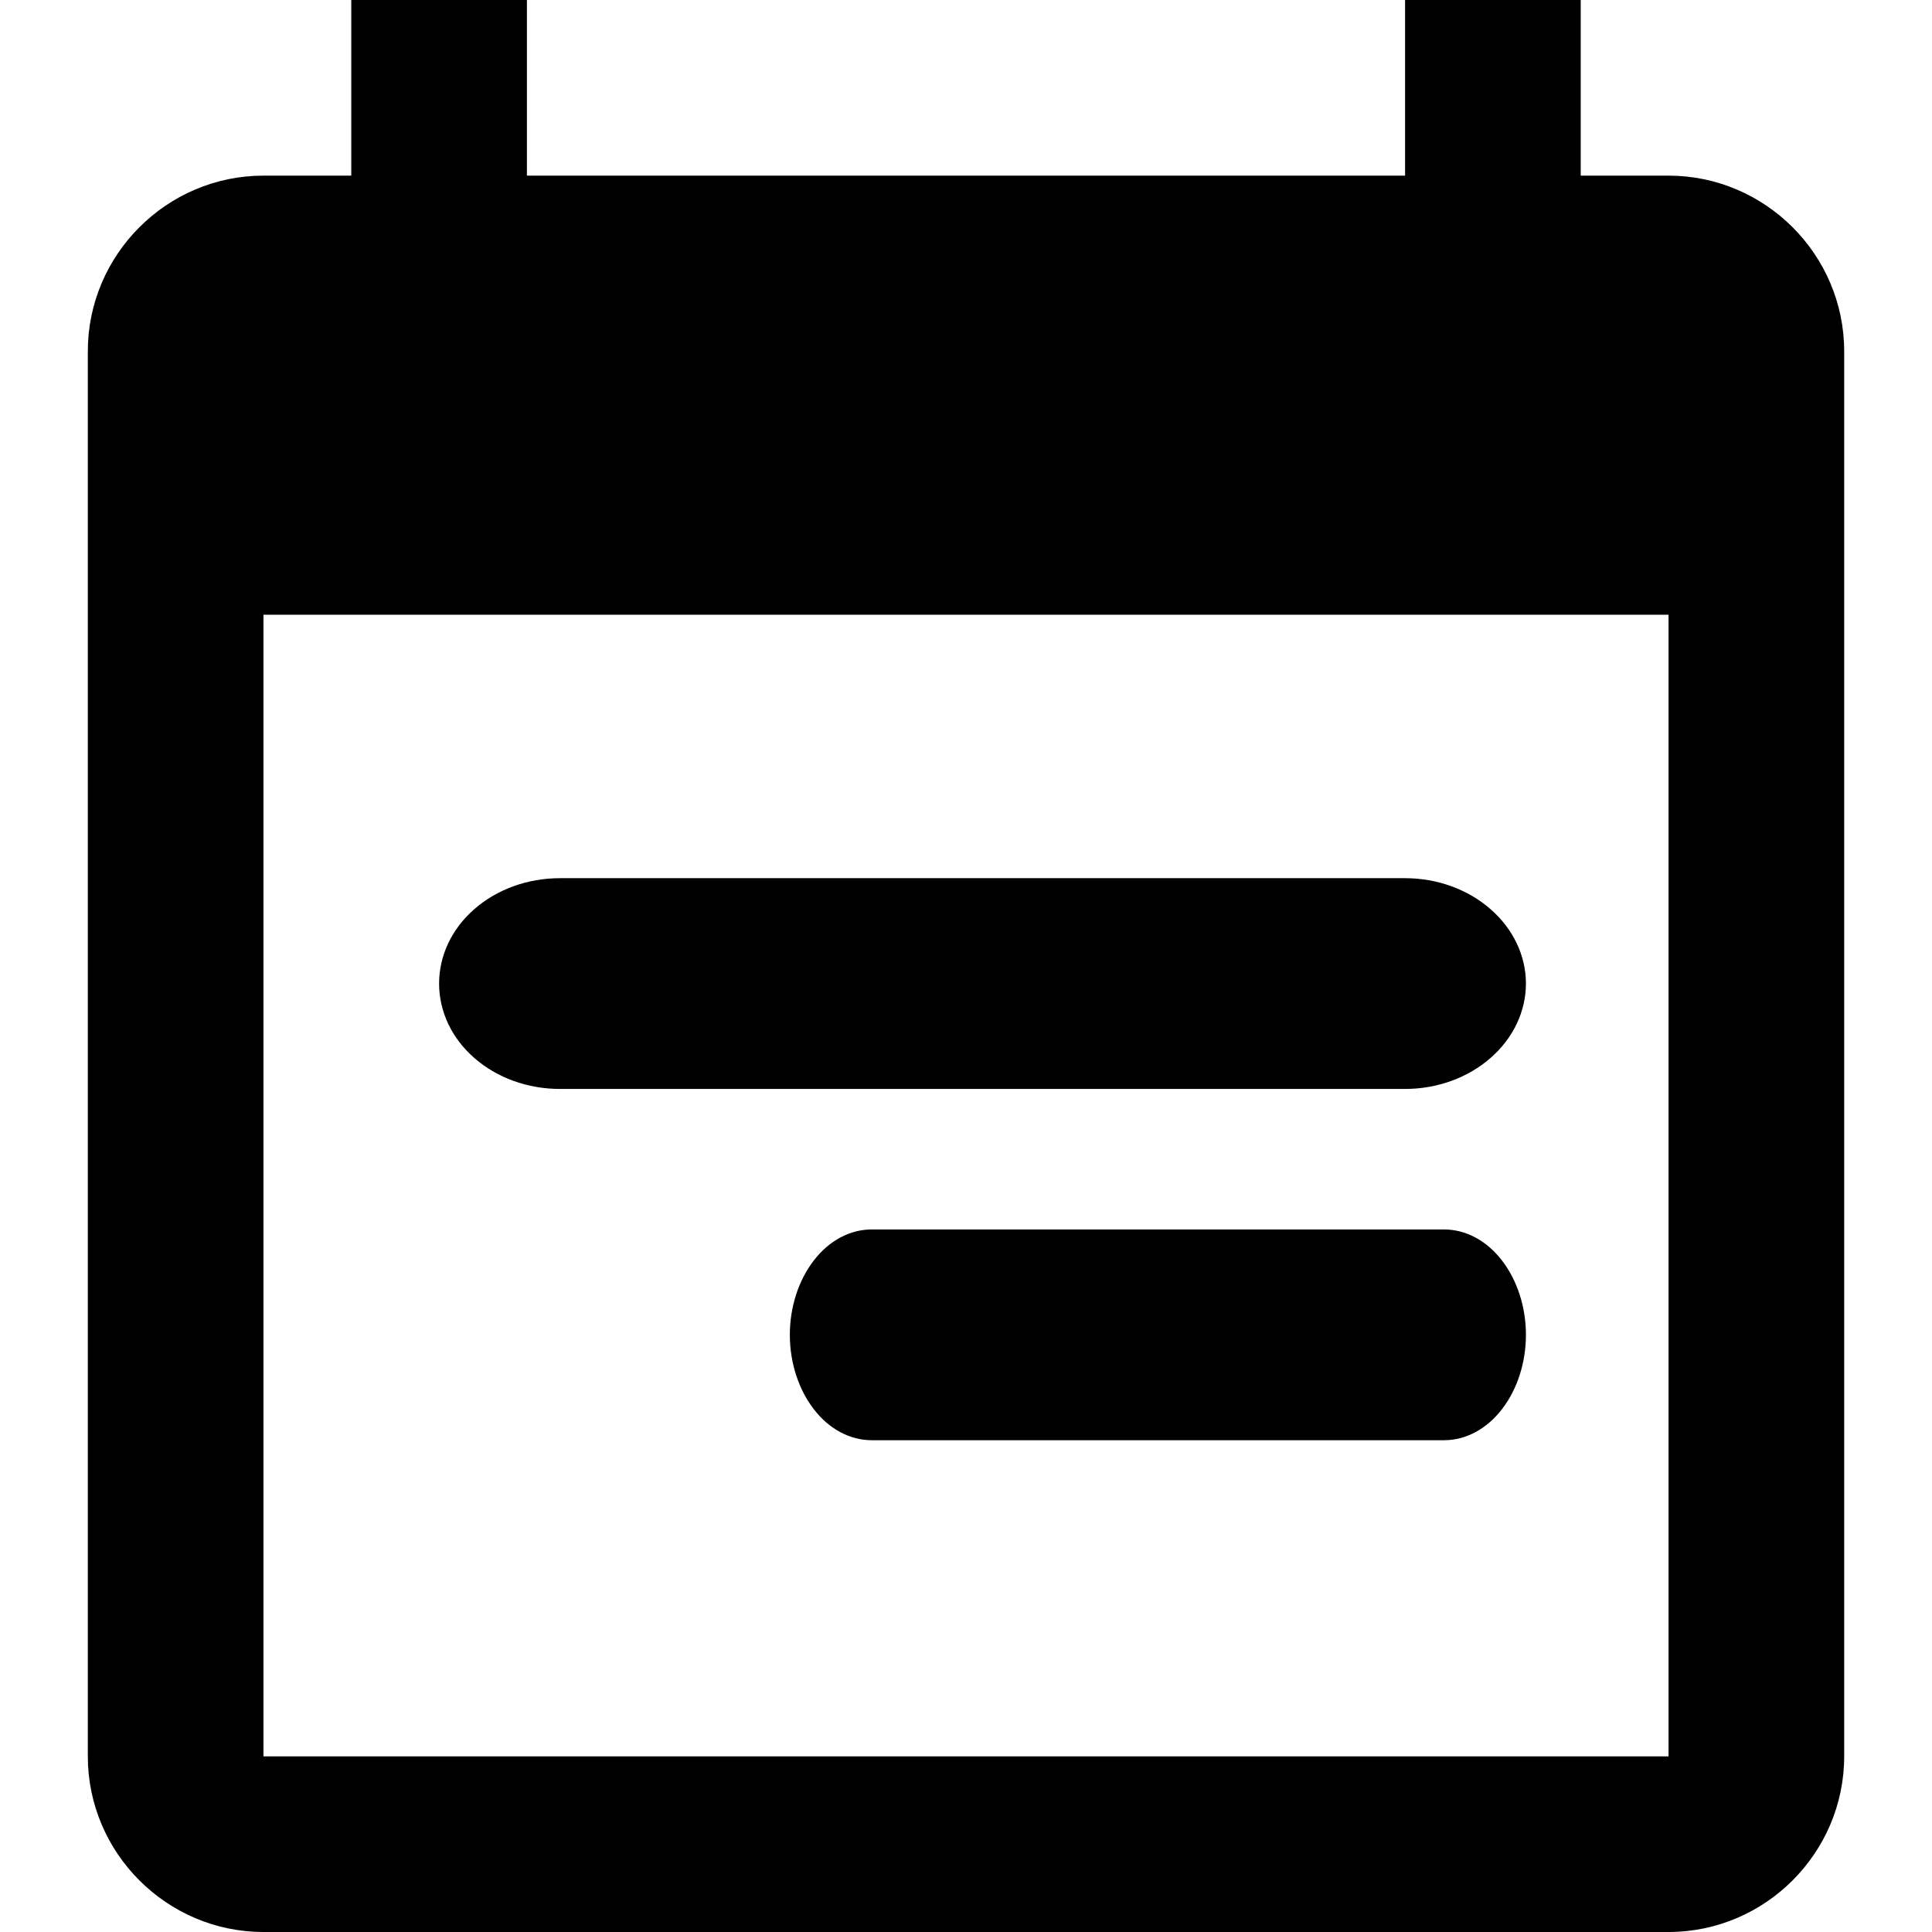 <svg width="11" height="11" viewBox="0 0 11 11" fill="none" xmlns="http://www.w3.org/2000/svg">
<path d="M3.188 5C3.005 5 2.83 5.063 2.701 5.176C2.572 5.288 2.5 5.441 2.5 5.6C2.5 5.759 2.572 5.912 2.701 6.024C2.83 6.137 3.005 6.2 3.188 6.2L3.188 5ZM8 6.2C8.182 6.2 8.357 6.137 8.486 6.024C8.615 5.912 8.688 5.759 8.688 5.6C8.688 5.441 8.615 5.288 8.486 5.176C8.357 5.063 8.182 5 8 5L8 6.2ZM3.188 6.2L8 6.2L8 5L3.188 5L3.188 6.2Z" fill="black"/>
<path d="M4.963 7C4.84 7 4.721 7.063 4.634 7.176C4.547 7.288 4.497 7.441 4.497 7.6C4.497 7.759 4.547 7.912 4.634 8.024C4.721 8.137 4.84 8.2 4.963 8.2L4.963 7ZM8.222 8.2C8.345 8.2 8.464 8.137 8.551 8.024C8.638 7.912 8.688 7.759 8.688 7.6C8.688 7.441 8.638 7.288 8.551 7.176C8.464 7.063 8.345 7 8.222 7L8.222 8.2ZM4.963 8.2L8.222 8.2L8.222 7L4.963 7L4.963 8.2Z" fill="black"/>
<path d="M9.5 1H9V0H8V1H3V0H2V1H1.5C0.95 1 0.5 1.45 0.5 2V10C0.5 10.55 0.95 11 1.5 11H9.5C10.05 11 10.5 10.55 10.5 10V2C10.5 1.45 10.05 1 9.5 1ZM9.5 10H1.5V3.5H9.5V10Z" fill="black"/>
</svg>
